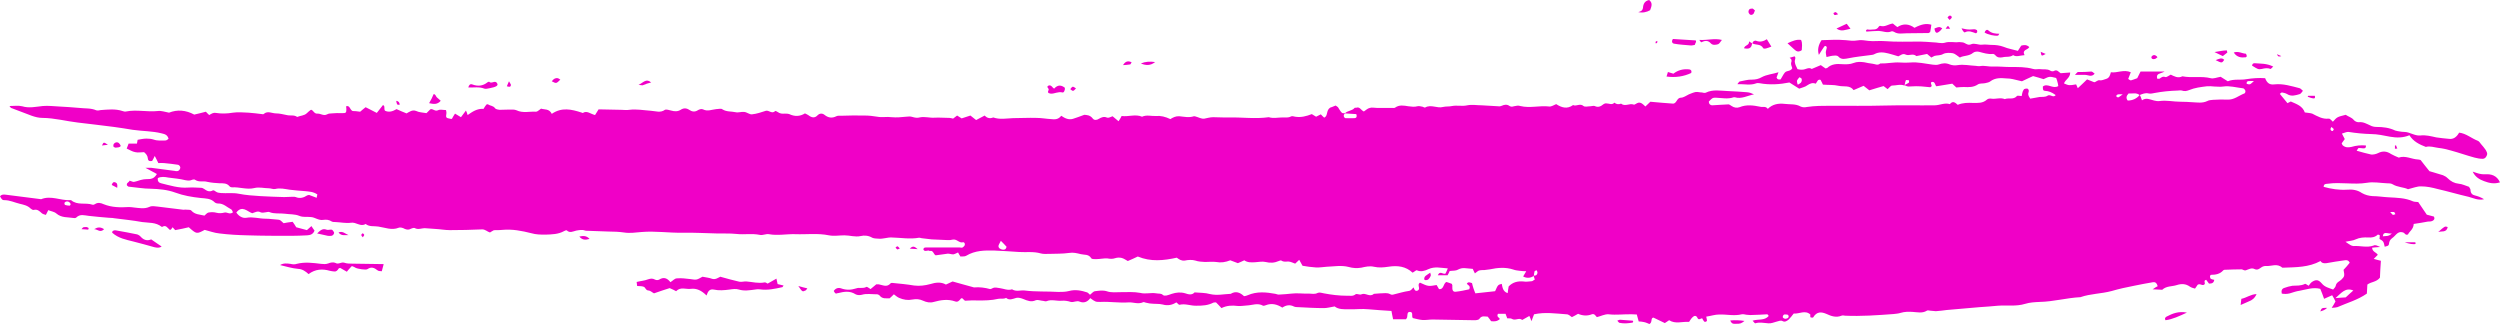 <?xml version="1.0" encoding="UTF-8"?><svg xmlns="http://www.w3.org/2000/svg" xmlns:xlink="http://www.w3.org/1999/xlink" height="526.7" preserveAspectRatio="xMidYMid meet" version="1.0" viewBox="0.0 0.0 4064.0 526.7" width="4064.0" zoomAndPan="magnify"><defs><clipPath id="a"><path d="M 0 0 L 4064 0 L 4064 526.73 L 0 526.73 Z M 0 0"/></clipPath></defs><g><g clip-path="url(#a)" id="change1_1"><path d="M 165.781 236.496 C 168.465 236.102 170.801 235.746 175.43 235.348 C 168.465 230.719 168.465 230.719 165.781 236.496 Z M 3893.211 236.496 C 3893.211 238.043 3893.211 239.98 3893.211 241.918 C 3894.355 241.523 3895.504 241.523 3897.051 241.523 C 3896.301 239.586 3895.504 238.043 3895.105 236.496 C 3894.355 236.496 3893.559 236.496 3893.211 236.496 Z M 592.059 381.812 C 592.059 381.02 590.52 379.871 589.727 379.121 C 588.938 379.871 587.391 380.664 587.391 381.812 C 587.035 382.957 588.578 384.145 589.727 385.691 C 590.871 384.145 592.059 382.957 592.059 381.812 Z M 3162.789 46.742 C 3165.48 46.742 3167.797 46.742 3170.117 46.742 C 3166.652 40.965 3166.652 40.965 3162.789 46.742 Z M 2694.008 69.18 C 2694.406 68.387 2694.008 67.242 2694.008 66.449 C 2693.207 66.844 2692.086 67.242 2691.289 67.992 C 2690.941 68.387 2691.688 69.934 2691.688 70.723 C 2692.461 70.328 2693.609 69.934 2694.008 69.18 Z M 3325.496 87.699 C 3323.152 86.551 3320.859 85.762 3317.367 84.219 C 3318.516 91.578 3318.516 91.578 3325.496 87.699 Z M 3708.484 91.184 C 3706.141 90.035 3704.195 89.246 3701.527 88.098 C 3703.051 92.727 3705.367 92.332 3708.484 91.184 Z M 1458.879 400.371 C 1458.09 400.371 1456.938 401.52 1455.797 402.312 C 1456.551 403.457 1457.727 405.004 1458.488 405.398 C 1459.629 405.754 1460.82 404.605 1462.762 403.855 C 1461.18 402.312 1460.031 400.727 1458.879 400.371 Z M 2983.848 19.711 C 2982.699 19.711 2981.527 20.859 2980.355 21.258 C 2980.781 22.406 2981.527 24.344 2982.301 24.344 C 2983.848 24.738 2985.395 23.945 2988.086 23.156 C 2985.793 21.258 2985.02 19.711 2983.848 19.711 Z M 644.223 164.988 C 644.621 166.926 644.973 168.867 646.156 170.012 C 646.555 170.805 648.453 170.012 649.996 170.012 C 649.246 168.469 649.246 166.926 648.453 166.176 C 647.703 164.988 646.156 164.629 644.973 163.84 C 644.621 164.238 643.828 164.988 644.223 164.988 Z M 823.922 140.254 C 827.008 141.043 830.094 142.195 830.492 138.355 C 830.887 137.168 828.949 135.227 827.406 132.141 C 825.867 136.02 824.68 137.961 823.922 140.254 Z M 3172.809 28.578 C 3172.809 25.887 3170.914 25.094 3168.969 25.492 C 3167.797 25.887 3166.652 27.43 3165.879 28.578 C 3167.027 29.727 3168.199 30.914 3169.371 32.457 C 3170.914 30.516 3172.461 29.727 3172.809 28.578 Z M 3751.367 157.27 C 3754.461 158.418 3757.551 159.605 3760.645 159.965 C 3763.336 160.355 3763.734 158.418 3762.988 155.727 C 3759.496 155.727 3755.605 155.727 3752.117 155.727 C 3751.742 156.125 3751.742 156.875 3751.367 157.27 Z M 144.125 370.613 C 142.98 370.215 142.188 369.426 141.039 369.07 C 139.102 369.07 137.16 369.07 135.617 369.426 C 134.473 369.82 134.074 371.008 132.539 372.551 C 136.805 372.906 140.289 372.906 143.375 373.305 C 143.73 372.551 144.125 371.363 144.125 370.613 Z M 3771.84 506.23 C 3775.727 505.082 3778.82 504.332 3783.031 500.453 C 3774.184 500.453 3774.184 500.453 3771.84 506.23 Z M 187.422 296.414 C 184.73 295.223 182.797 296.809 181.609 300.645 C 184.332 302.188 187.422 303.734 190.508 305.277 C 191.297 300.25 190.508 297.559 187.422 296.414 Z M 1478.988 404.211 C 1484.012 404.605 1487.492 404.605 1491.73 405.004 C 1487.492 401.52 1484.367 398.434 1478.988 404.211 Z M 1739.82 144.922 C 1744.48 148.762 1744.48 148.762 1749.121 143.738 C 1743.688 139.898 1743.688 139.898 1739.82 144.922 Z M 3505.586 91.184 C 3502.867 88.887 3500.176 88.887 3497.832 91.578 C 3497.48 91.973 3497.082 93.52 3497.48 94.27 C 3499.027 97 3501.719 96.207 3504.039 95.457 C 3504.785 95.062 3505.586 94.27 3507.129 93.121 C 3506.332 91.973 3505.957 91.184 3505.586 91.184 Z M 153.031 372.551 C 158.809 372.551 162.688 379.121 169.254 372.551 C 163.082 368.672 158.809 369.07 153.031 372.551 Z M 566.535 382.207 C 561.516 380.27 556.879 374.848 550.309 377.934 C 554.941 384.145 561.121 381.812 566.535 382.207 Z M 1309.332 472.238 C 1310.48 471.84 1311.23 470.297 1312.418 468.754 C 1307.789 467.605 1303.918 466.816 1297.738 464.918 C 1304.309 474.57 1304.309 474.57 1309.332 472.238 Z M 1837.207 104.719 C 1838 104.719 1838.387 102.777 1839.539 101.234 C 1834.121 98.543 1829.488 99.293 1825.609 105.863 C 1829.488 105.508 1833.367 105.508 1837.207 104.719 Z M 3926.82 396.492 C 3926.82 396.492 3926.422 394.949 3926.422 393.801 C 3921.383 393.801 3916.348 393.801 3909.043 393.801 C 3916 396.492 3923.727 397.641 3926.82 396.492 Z M 3615.711 97.359 C 3611.848 93.121 3607.609 95.457 3601.797 97.75 C 3611.848 102.777 3611.848 102.777 3615.711 97.359 Z M 1044.59 138.711 C 1045.73 138.355 1047.281 137.562 1048.859 137.168 C 1050.398 136.414 1052.297 135.625 1054.238 135.227 C 1055.43 134.871 1056.578 134.477 1058.52 134.082 C 1050.398 126.762 1045.73 134.477 1038.02 137.961 C 1041.891 138.355 1043.039 138.711 1044.59 138.711 Z M 188.566 239.98 C 191.297 239.586 194.387 239.98 196.324 237.289 C 194.781 233.41 192.445 230.719 188.566 231.473 C 185.875 232.262 183.191 234.559 184.73 238.832 C 185.875 239.188 187.422 240.375 188.566 239.98 Z M 910.867 129.449 C 909.324 128.66 908.18 127.512 907.027 127.117 C 903.148 126.363 900.062 127.906 896.977 132.141 C 904.297 136.02 904.297 136.02 910.867 129.449 Z M 2848.59 13.895 C 2846.645 13.895 2844.348 14.293 2843.551 15.438 C 2842.004 17.379 2841.605 20.465 2843.949 22.801 C 2845.895 25.094 2848.59 24.344 2850.531 22.406 C 2851.281 21.258 2851.68 19.711 2852.828 16.984 C 2850.906 15.438 2849.734 13.895 2848.59 13.895 Z M 958.395 388.383 C 953.012 382.562 947.59 383.355 941.773 384.504 C 946.441 390.32 951.469 390.32 958.395 388.383 Z M 2848.59 70.723 C 2847.441 69.934 2846.246 69.18 2843.176 67.242 C 2843.949 74.207 2836.594 72.621 2835.051 78.441 C 2842.004 79.984 2847.441 79.191 2848.188 70.328 Z M 3979.004 369.07 C 3974.34 367.523 3974.34 367.523 3963.543 377.18 C 3968.953 375.242 3977.059 378.727 3979.004 369.07 Z M 2317.188 448.652 C 2314.898 450.59 2314.5 454.863 2316.438 455.223 C 2317.988 455.617 2320.277 455.223 2321.469 454.469 C 2323.41 452.926 2324.949 450.59 2325.707 448.293 C 2326.5 447.109 2325.309 445.566 2324.949 443.27 C 2322.219 445.207 2319.527 446.754 2317.188 448.652 Z M 3619.949 81.922 C 3613.766 81.922 3608.008 83.465 3599.855 84.613 C 3605.289 87.344 3609.152 89.246 3613.391 91.184 C 3616.109 88.887 3618.43 87.344 3620.746 85.406 C 3620.348 84.219 3620.348 83.07 3619.949 81.922 Z M 3144.637 46.344 C 3145.785 53.707 3148.078 54.855 3152.367 51.371 C 3154.309 50.227 3155.832 47.891 3157.379 45.988 C 3152.367 43.258 3152.367 43.258 3144.637 46.344 Z M 3194.102 52.559 C 3200.684 49.074 3206.07 52.164 3211.879 54.102 C 3212.629 54.102 3213.801 52.914 3214.172 52.164 C 3214.172 51.371 3214.172 49.473 3213.801 49.074 C 3212.629 48.285 3211.082 47.531 3209.535 47.531 C 3206.07 47.531 3202.98 48.285 3199.488 47.891 C 3196.395 47.891 3192.906 46.742 3188.691 45.988 C 3190.238 49.828 3192.906 53.312 3194.102 52.559 Z M 1877.809 100.84 C 1868.898 99.691 1861.938 100.086 1854.617 103.176 C 1861.938 106.262 1869.699 107.406 1877.809 100.84 Z M 2822.309 526.332 C 2829.289 526.332 2830.438 525.977 2835.848 521.703 C 2827.719 520.559 2820.789 520.16 2812.66 520.953 C 2815.352 527.523 2818.82 526.332 2822.309 526.332 Z M 3247.809 57.941 C 3248.582 57.941 3248.953 56.398 3250.152 54.855 C 3243.57 54.855 3237.359 54.102 3232.348 49.473 C 3230.031 47.137 3226.938 49.473 3226.164 52.914 C 3231.574 56.398 3242.398 58.73 3247.809 57.941 Z M 3008.18 46.742 C 3005.488 43.258 3003.969 40.965 3002.023 38.629 C 2996.238 41.32 2991.203 43.656 2985.395 46.344 C 2993.098 52.164 3000.078 48.285 3008.18 46.742 Z M 2654.961 522.102 C 2654.961 521.703 2654.188 521.309 2654.188 521.309 C 2647.234 520.953 2640.277 520.16 2633.348 519.766 C 2632.148 519.766 2631.004 520.559 2629.059 521.309 C 2630.629 522.852 2631.402 524.395 2632.547 524.789 C 2639.93 526.332 2647.234 525.582 2654.188 524.395 C 2654.59 523.246 2654.961 522.496 2654.961 522.102 Z M 3650.867 93.121 C 3651.266 93.121 3652.438 91.578 3652.438 91.184 C 3652.039 89.641 3651.266 87.344 3650.867 87.344 C 3644.707 86.949 3638.523 82.676 3631.168 85.406 C 3636.578 93.52 3643.535 93.914 3650.867 93.121 Z M 710.312 158.418 C 708.367 156.875 708.367 153.035 704.887 153.035 C 703.738 155.332 702.945 157.668 701.801 159.965 C 700.652 162.297 699.465 164.238 697.562 167.719 C 704.887 169.262 710.707 170.41 716.48 163.84 C 714.184 161.547 711.852 159.965 710.312 158.418 Z M 3399.297 116.312 C 3392.316 117.062 3385.012 117.062 3378.031 117.062 C 3376.906 117.062 3375.711 119.004 3373.02 121.734 C 3379.973 121.734 3384.613 121.734 3389.648 121.734 C 3394.66 121.734 3399.695 125.969 3405.105 119.793 C 3403.16 118.25 3400.844 115.918 3399.297 116.312 Z M 3655.527 490.008 C 3660.914 488.066 3665.176 484.98 3668.27 478.055 C 3658.621 478.41 3651.664 484.227 3643.535 485.77 C 3643.137 489.254 3642.738 491.945 3642.391 495.824 C 3647.426 493.488 3651.664 491.551 3655.527 490.008 Z M 532.898 383.355 C 534.836 383.75 536.777 383.355 538.715 383.355 C 541.406 382.957 543.742 379.871 542.949 377.578 C 542.195 375.992 540.652 373.699 539.113 373.305 C 536.379 372.906 532.898 374.453 530.602 373.305 C 524.785 371.008 520.945 374.094 515.527 379.477 C 522.492 381.02 527.516 382.207 532.898 383.355 Z M 3521.816 514.738 C 3520.27 515.926 3518.324 517.074 3520.27 520.559 C 3531.863 519.012 3542.285 513.988 3555.051 508.168 C 3541.512 505.48 3531.465 509.711 3521.816 514.738 Z M 2765.488 68.785 C 2771.297 66.055 2776.332 64.906 2781.344 70.723 C 2784.438 73.812 2789.074 73.02 2792.938 71.871 C 2795.234 71.078 2796.777 67.598 2799.121 64.906 C 2786.781 61.82 2775.535 65.699 2762.395 64.906 C 2764.34 67.598 2765.141 68.785 2765.488 68.785 Z M 3664.805 102.777 C 3662.859 102.777 3661.312 103.926 3660.914 106.656 C 3670.215 112.434 3670.961 113.223 3676.797 112.078 C 3681.809 110.891 3686.445 110.137 3691.059 112.078 C 3691.855 112.078 3693 110.137 3695.344 108.199 C 3684.5 102.777 3674.453 103.566 3664.805 102.777 Z M 2848.188 70.328 C 2854.398 73.812 2862.125 70.723 2866.363 78.441 C 2866.738 79.191 2869.457 79.191 2870.629 78.836 C 2873.719 78.043 2876.414 76.898 2879.504 75.75 C 2877.211 71.871 2874.867 68.387 2872.176 63.758 C 2866.738 67.242 2861.328 68.785 2855.172 66.449 C 2852.828 65.301 2849.387 66.844 2848.59 70.723 Z M 2670.82 12.75 C 2670.02 17.379 2667.328 18.527 2663.113 19.711 C 2670.422 21.258 2677.004 19.711 2682.414 16.586 C 2684.707 10.414 2687.051 4.992 2680.867 0.008 C 2673.512 1.551 2671.219 6.574 2670.82 12.75 Z M 1711.637 142.59 C 1709.699 139.898 1706.969 137.562 1703.879 139.504 C 1700.398 141.797 1705.43 143.379 1704.672 146.07 C 1704.277 147.617 1702.34 149.949 1705.07 151.492 C 1706.219 151.852 1706.969 151.852 1708.156 152.242 C 1714.328 152.641 1720.109 148.406 1727.07 150.305 C 1729.008 151.098 1731.711 147.219 1730.949 142.59 C 1725.527 138.355 1719.75 137.168 1713.539 144.133 C 1712.391 142.988 1711.988 142.988 1711.637 142.59 Z M 2919.719 82.676 C 2922.039 84.219 2925.48 84.219 2928.969 81.527 C 2928.969 76.5 2930.516 71.078 2927.824 64.906 C 2920.469 63.758 2914.285 66.449 2905.758 70.328 C 2911.594 75.355 2915.457 79.59 2919.719 82.676 Z M 2721.832 71.078 C 2730.332 72.621 2739.211 73.02 2747.711 73.812 C 2750.055 74.207 2752.348 73.414 2755.066 73.02 C 2755.488 70.328 2758.156 68.387 2756.613 65.699 C 2743.871 64.906 2731.48 64.156 2719.488 63.363 C 2716.422 67.992 2718.738 70.723 2721.832 71.078 Z M 787.594 144.133 C 789.93 144.922 793.371 143.738 796.102 143.379 C 806.512 141.441 809.992 139.105 808.457 136.02 C 805.363 129.055 799.188 137.168 795.309 132.934 C 794.957 132.539 793.371 133.328 792.625 133.684 C 784.902 139.898 776.797 140.648 767.488 137.168 C 764.402 136.02 762.07 138.355 761.316 142.195 C 770.223 142.59 778.688 140.648 787.594 144.133 Z M 2749.258 118.648 C 2750.453 115.164 2748.906 113.223 2746.164 112.828 C 2736.516 111.68 2727.617 113.977 2720.285 119.793 C 2716.82 118.648 2714.129 117.855 2711.383 117.062 C 2710.637 119.793 2710.238 120.945 2709.09 124.426 C 2723.777 126.363 2736.914 124.426 2749.258 118.648 Z M 4040.836 283.273 C 4035.801 283.629 4031.16 282.875 4026.551 281.336 C 4024.605 280.543 4022.262 279.793 4019.566 279 C 4023.805 287.902 4030.762 291.781 4038.117 294.473 C 4046.246 297.559 4054.348 299.5 4063.996 296.414 C 4058.586 284.816 4049.336 282.875 4040.836 283.273 Z M 229.172 385.293 C 227.629 383.355 225.293 381.812 222.957 381.02 C 211.363 378.727 199.77 376.391 188.172 374.453 C 185.086 374.094 182.004 375.242 182.402 378.328 C 192.844 387.59 204.793 389.527 216.785 392.617 C 228.379 395.348 239.578 398.828 251.172 401.914 C 255.051 402.668 258.93 403.457 262.77 400.727 C 257.387 397.285 252.715 393.801 245.793 389.133 C 240.371 391.469 234.555 391.07 229.172 385.293 Z M 3056.898 42.113 C 3056.102 41.715 3054.582 42.508 3054.156 43.258 C 3050.691 49.473 3044.906 47.531 3039.496 48.285 C 3037.551 48.684 3034.859 46.344 3033.312 49.828 C 3033.711 50.227 3033.711 51.371 3034.109 51.371 C 3040.668 51.016 3047.598 50.227 3054.156 50.227 C 3061.137 50.617 3067.719 54.102 3074.676 51.016 C 3075.824 50.617 3077.766 51.016 3078.914 51.77 C 3085.473 56.043 3092.43 54.102 3099.41 54.102 C 3111.004 54.102 3122.996 53.707 3134.938 53.707 C 3135.734 53.707 3136.484 52.559 3137.68 52.164 C 3138.43 48.285 3139.227 44.051 3139.602 40.172 C 3131.445 37.875 3124.141 39.023 3112.148 45.199 C 3103.297 38.629 3093.602 37.875 3084.352 44.051 C 3081.633 42.113 3079.289 40.172 3077.02 38.234 C 3070.039 39.023 3063.879 44.445 3056.898 42.113 Z M 572.711 428.586 C 568.473 428.586 563.844 428.586 559.57 427.043 C 554.543 425.461 550.309 430.488 545.293 427.398 C 542.195 425.855 537.172 426.648 533.691 428.191 C 529.461 429.734 525.973 429.34 522.094 428.945 C 508.953 427.398 495.824 425.461 482.285 428.945 C 479.203 430.133 475.316 429.734 472.23 428.945 C 466.453 428.191 461.031 427.398 455.254 430.883 C 465.27 433.219 474.961 436.305 484.617 437.055 C 491.586 437.453 496.57 440.934 501.598 445.566 C 512.445 437.453 524.035 436.699 536.023 440.184 C 538.32 440.934 541.051 440.934 543.348 441.328 C 546.828 441.727 548.766 439.391 550.707 436.305 C 551.062 435.91 552.25 435.91 553.004 435.512 C 556.484 437.453 559.965 439.391 563.844 441.727 C 565.387 439.789 566.535 438.242 568.078 436.699 C 569.227 435.156 570.77 433.969 571.562 432.82 C 573.105 432.82 573.5 432.82 573.895 433.219 C 575.441 433.613 576.586 434.762 577.742 435.156 C 580.824 437.055 595.152 439.391 597.441 437.453 C 603.656 433.219 608.285 435.156 613.668 439.391 C 615.25 440.934 617.941 440.539 620.633 440.934 C 621.82 437.055 622.57 433.969 623.719 429.34 C 605.555 428.945 589.328 428.945 572.711 428.586 Z M 1160.141 470.695 C 1168.648 472.633 1177.508 471.84 1186.02 470.695 C 1191.051 469.941 1196.469 469.148 1201.098 470.695 C 1210 473.387 1218.508 471.84 1227.379 470.695 C 1229.707 470.297 1232.398 469.941 1234.738 470.297 C 1247.48 472.238 1259.469 469.547 1271.82 466.816 C 1272.207 466.816 1272.609 465.668 1273.758 464.125 C 1270.277 463.332 1267.188 462.582 1264.102 461.789 C 1263.309 458.348 1262.949 456.012 1262.16 452.926 C 1257.141 455.617 1252.898 458.348 1247.879 461.039 C 1246.328 460.246 1244.387 458.703 1242.852 459.098 C 1232.801 461.039 1223.539 458.348 1213.488 457.555 C 1210 457.16 1205.727 458.703 1201.887 457.953 C 1191.84 455.617 1181.789 452.926 1170.949 449.84 C 1167.5 451.383 1163.227 454.863 1157.809 453.32 C 1152.777 451.383 1147.398 450.984 1141.977 449.84 C 1132.32 455.223 1132.32 455.223 1122.27 453.676 C 1114.91 452.926 1107.59 451.777 1100.23 452.531 C 1096.742 452.531 1093.66 456.406 1089.82 458.703 C 1084.789 452.133 1078.98 449.84 1071.648 454.469 C 1069.707 455.617 1066.629 455.617 1064.691 454.469 C 1060.449 452.133 1057.328 452.926 1053.492 454.074 C 1047.668 456.406 1041.098 456.766 1034.93 458.348 C 1035.328 460.641 1035.328 462.977 1035.719 464.918 C 1039.566 465.273 1043.039 464.918 1046.129 466.062 C 1049.219 466.816 1049.609 472.238 1054.238 472.238 C 1056.977 472.238 1060.059 475.324 1063.148 476.867 C 1072.02 473.781 1080.91 470.695 1088.641 468.359 C 1093.301 470.297 1096.391 471.84 1099.078 473.387 C 1106.449 465.668 1115.301 470.695 1123.07 469.547 C 1132.32 468.359 1140.43 472.238 1148.551 480.352 C 1150.879 473.027 1153.969 469.547 1160.141 470.695 Z M 3207.59 85.762 C 3209.934 83.863 3214.172 83.465 3217.266 84.219 C 3224.621 86.156 3231.574 88.492 3239.305 87.699 C 3240.453 87.344 3242.398 88.492 3243.168 89.246 C 3246.66 93.914 3250.898 93.914 3255.512 93.121 C 3260.945 91.578 3267.129 93.52 3272.539 89.641 C 3277.949 93.121 3283.734 90.035 3291.09 89.641 C 3286.477 80.379 3296.477 81.527 3298.82 76.5 C 3294.18 72.266 3289.918 73.02 3285.68 74.207 C 3284.133 76.898 3282.188 79.59 3280.27 82.676 C 3272.141 80.379 3264.438 79.191 3257.059 76.105 C 3250.898 73.812 3244.316 73.02 3238.16 73.02 C 3232.746 73.02 3227.312 71.871 3222.277 72.621 C 3216.117 73.414 3209.934 69.535 3204.5 71.871 C 3198.34 74.957 3194.453 68.785 3189.441 68.785 C 3187.895 68.785 3186.348 68.387 3184.805 68.387 C 3177.098 69.535 3169.371 66.844 3161.215 69.535 C 3155.434 71.078 3148.875 68.785 3142.293 68.785 C 3135.336 68.387 3128.379 67.598 3121.449 67.598 C 3102.102 67.598 3082.777 68.387 3063.457 66.844 C 3054.582 66.055 3045.703 67.598 3037.203 66.449 C 3031.367 65.699 3025.211 64.512 3019.375 65.699 C 3012.82 66.844 3006.66 66.055 3000.477 65.301 C 2987.336 64.156 2973.801 64.906 2961.059 65.301 C 2956.023 73.02 2954.078 80.773 2956.77 89.246 C 2959.512 84.613 2962.605 79.984 2965.695 75.355 C 2966.07 74.957 2967.641 74.562 2968.387 74.957 C 2968.789 75.355 2969.91 76.898 2969.559 77.648 C 2969.188 80.379 2968.016 82.676 2968.016 85.406 C 2968.016 87.699 2968.789 90.035 2969.188 92.727 C 2974.199 91.578 2978.062 90.43 2981.527 90.43 C 2983.848 90.035 2987.336 90.43 2988.484 91.973 C 2993.52 97.75 3000.078 95.457 3005.09 94.664 C 3016.707 92.332 3028.277 91.184 3039.895 89.641 C 3042.215 89.246 3044.906 89.246 3046.852 88.098 C 3054.582 83.863 3062.285 85.008 3070.039 86.949 C 3075.074 88.098 3080.461 90.035 3085.871 91.578 C 3089.762 90.035 3092.828 86.156 3098.262 88.887 C 3103.297 91.184 3109.855 86.156 3115.242 91.184 C 3121.051 90.035 3126.836 88.887 3132.645 87.699 C 3134.938 89.641 3137.281 91.578 3139.602 93.52 C 3141.52 92.727 3143.441 91.184 3145.012 90.789 C 3149.621 89.641 3154.309 90.43 3158.922 87.699 C 3163.559 85.406 3169.719 85.762 3174.754 86.551 C 3178.246 87.344 3181.711 90.789 3185.949 93.52 C 3192.156 90.035 3200.684 91.578 3207.59 85.762 Z M 3793.879 209.824 C 3792.707 208.676 3791.559 207.527 3790.016 206.344 C 3789.617 207.527 3788.469 208.676 3788.469 209.824 C 3788.469 211.766 3790.016 213.305 3792.332 212.91 C 3792.707 212.555 3793.105 211.367 3793.879 209.824 Z M 3885.457 344.691 C 3888.199 347.422 3888.945 348.965 3890.094 349.359 C 3891.289 349.359 3892.438 348.57 3893.957 348.176 C 3893.211 347.027 3892.812 345.484 3892.039 344.691 C 3890.867 344.336 3889.344 344.691 3885.457 344.691 Z M 3450.707 153.395 C 3446.418 153.395 3444.875 153.035 3443.328 153.395 C 3441.434 153.789 3439.488 154.973 3440.66 157.27 C 3441.059 158.062 3443.328 158.418 3444.125 158.062 C 3445.672 157.27 3447.219 155.727 3450.707 153.395 Z M 3664.031 131.785 C 3659.766 131.785 3657.82 131.391 3656.277 131.785 C 3654.355 131.785 3652.039 132.141 3652.039 135.227 C 3652.039 135.625 3652.438 136.414 3652.785 136.414 C 3654.355 136.812 3656.277 137.562 3657.82 136.812 C 3659.367 136.414 3660.566 134.477 3664.031 131.785 Z M 3873.465 384.145 C 3878.5 383.355 3882.762 384.898 3888.199 379.477 C 3881.965 380.27 3878.5 377.18 3875.059 379.871 C 3874.262 380.27 3874.262 381.812 3873.465 384.145 Z M 2907.703 514.383 C 2907.328 513.195 2906.953 511.652 2906.156 511.652 C 2904.238 511.258 2902.293 510.902 2900.398 511.258 C 2898.852 511.652 2897.305 515.137 2898.453 516.281 C 2899.199 517.469 2901.145 518.223 2902.293 518.223 C 2904.238 517.824 2907.328 517.824 2907.703 514.383 Z M 114.766 332.344 C 114.766 331.555 114.766 331.195 114.367 330.801 C 112.824 327.32 107.797 326.172 105.109 329.258 C 104.316 330.012 105.109 332.738 105.504 333.098 C 107.797 333.887 110.527 334.285 113.219 334.285 C 113.617 334.68 114.367 333.098 114.766 332.344 Z M 2925.129 125.57 C 2923.934 127.117 2922.039 129.055 2921.242 130.992 C 2920.844 132.539 2921.641 134.871 2922.039 136.812 C 2922.039 137.168 2922.789 137.562 2922.789 137.562 C 2924.73 136.414 2926.277 135.625 2927.426 134.477 C 2928.969 132.539 2929.742 129.848 2928.199 127.117 C 2927.824 126.762 2926.676 126.363 2925.129 125.57 Z M 1626.988 391.469 C 1625.047 395.742 1623.109 398.039 1623.109 399.977 C 1623.109 403.457 1626.199 405.004 1629.328 405.754 C 1632.406 406.148 1635.098 406.148 1636.25 401.125 C 1633.957 398.434 1631.23 395.742 1626.988 391.469 Z M 3796.57 484.625 C 3803.926 483.832 3808.562 483.832 3813.203 483.438 C 3817.441 479.598 3821.305 475.719 3825.566 472.238 C 3812.801 466.816 3806.219 476.113 3796.57 484.625 Z M 515.922 316.121 C 509.352 311.488 502.387 311.488 495.824 310.699 C 487.312 309.945 478.805 309.551 470.688 308.363 C 462.98 307.215 455.254 305.277 447.5 307.215 C 444.016 308.008 440.535 306.066 437.09 306.066 C 429.34 306.066 421.617 303.734 413.512 305.672 C 401.512 308.758 389.168 303.734 376.781 304.523 C 375.633 304.523 373.691 303.734 372.902 302.586 C 368.668 297.559 362.891 297.957 357.469 297.957 C 350.898 297.559 343.934 297.164 336.969 295.621 C 330.801 293.68 323.434 296.809 316.863 292.137 C 316.113 291.387 313.785 291.781 312.633 292.137 C 308.754 294.078 305.668 293.68 301.43 292.93 C 292.133 290.594 282.871 289.844 273.613 288.656 C 267.797 287.508 262.02 286.758 256.594 289.445 C 255.805 294.473 258.137 297.164 262.02 297.957 C 276.301 301.438 290.59 306.066 305.668 304.922 C 312.633 304.523 319.598 304.922 326.562 305.277 C 328.461 305.277 330.406 306.066 331.945 307.215 C 336.219 310.301 340.449 312.637 345.875 309.551 C 347.027 308.758 349.355 310.301 350.898 311.488 C 353.59 313.391 355.926 313.391 359.012 313.785 C 368.668 314.574 378.324 313.031 387.98 314.934 C 399.574 317.266 411.566 318.059 423.555 318.809 C 436.297 319.602 449.043 319.957 461.824 320.355 C 465.66 320.355 469.543 319.957 473.418 319.957 C 476.109 319.957 478.414 319.602 480.738 320.355 C 487.312 323.086 493.484 321.539 499.301 317.664 C 500.051 317.266 501.242 317.266 502.387 316.871 C 506.266 318.414 510.105 319.957 514.734 321.539 C 515.129 318.809 515.527 317.664 515.922 316.121 Z M 3478.133 154.578 C 3472.75 149.949 3466.164 152.641 3460.355 151.852 C 3456.469 155.727 3455.719 159.605 3458.812 163.445 C 3466.539 163.445 3473.496 160.355 3478.508 154.184 C 3479.68 156.52 3480.477 158.812 3482 163.086 C 3488.98 158.062 3495.137 161.898 3501.719 163.445 C 3504.785 164.238 3507.879 164.629 3510.621 164.238 C 3522.215 162.691 3533.41 165.383 3544.605 165.383 C 3551.188 165.383 3557.742 165.781 3563.926 166.176 C 3572.031 166.531 3580.156 168.113 3588.262 164.238 C 3590.977 162.691 3594.07 162.691 3597.16 162.297 C 3604.867 161.898 3612.992 161.547 3620.746 161.898 C 3631.543 162.691 3639.297 155.332 3648.57 151.852 C 3649.32 151.852 3650.516 149.156 3650.117 148.012 C 3650.117 146.469 3648.57 145.281 3647.773 144.133 C 3647.027 143.738 3645.879 143.379 3645.082 143.379 C 3634.637 142.195 3624.586 139.105 3614.191 140.648 C 3609.152 141.441 3604.117 140.648 3599.504 140.648 C 3595.215 140.254 3591.379 139.898 3587.512 140.254 C 3577.84 141.441 3567.789 142.59 3558.539 146.469 C 3554.652 148.012 3551.188 148.762 3546.949 147.219 C 3544.605 146.469 3542.285 147.219 3539.965 147.219 C 3527.199 147.617 3515.258 148.762 3502.867 151.098 C 3499.375 151.852 3495.887 152.641 3492.445 151.852 C 3487.434 150.699 3482.746 152.641 3478.133 154.578 Z M 3095.918 139.105 C 3089.359 136.414 3082.379 139.105 3075.824 139.105 C 3073.527 139.105 3071.184 142.59 3068.516 144.922 C 3066.547 143.379 3064.629 141.797 3061.934 139.898 C 3054.98 141.797 3047.598 144.133 3038.75 146.824 C 3036.406 144.922 3032.914 142.195 3029.449 139.504 C 3024.062 141.797 3019.027 144.133 3013.219 146.469 C 3007.035 137.961 2997.387 141.441 2988.883 139.504 C 2980.781 137.562 2972.254 138.355 2963.352 137.562 C 2962.207 135.227 2961.059 132.539 2959.512 129.848 C 2954.875 128.305 2954.078 132.934 2951.758 136.02 C 2946.375 134.082 2942.508 135.625 2937.871 138.711 C 2934.379 141.441 2929.742 142.195 2924.73 144.133 C 2919.719 141.043 2914.684 137.961 2908.852 134.082 C 2893.418 137.168 2876.812 138.355 2860.18 135.227 C 2858.238 134.871 2856.316 134.871 2854.398 135.625 C 2845.098 139.105 2835.449 136.414 2824.254 136.812 C 2826.199 134.477 2826.945 132.934 2827.719 132.539 C 2834.652 131.391 2841.258 129.055 2848.188 129.449 C 2853.625 129.449 2859.035 128.305 2863.672 125.57 C 2872.176 120.945 2881.449 120.547 2891.098 117.461 C 2889.926 120.945 2888.805 123.672 2888.008 125.969 C 2889.152 129.449 2891.496 129.449 2894.562 129.055 C 2896.906 125.57 2898.852 120.945 2901.543 117.855 C 2904.637 114.375 2910.793 116.312 2913.539 110.891 C 2912.738 108.199 2911.195 105.113 2911.594 102.383 C 2912.738 98.938 2913.137 96.605 2909.25 93.914 C 2912.34 93.121 2914.684 92.332 2917.375 91.578 C 2917.75 92.332 2918.547 93.121 2918.547 93.914 C 2918.547 96.605 2917.004 98.938 2917.75 101.234 C 2918.148 105.113 2920.094 108.199 2922.039 112.434 C 2924.332 112.828 2927.027 113.621 2930.141 113.223 C 2935.18 113.223 2940.191 108.594 2945.176 112.078 C 2949.863 110.137 2954.477 108.199 2959.91 105.863 C 2961.805 107.406 2964.949 109.348 2967.641 111.289 C 2968.387 110.891 2969.559 110.891 2970.309 110.496 C 2977.289 103.926 2986.191 103.566 2994.293 104.32 C 3000.875 104.719 3007.434 104.719 3013.219 102.383 C 3019.027 100.086 3024.812 100.48 3030.621 101.234 C 3034.859 102.027 3039.148 103.176 3043.758 103.566 C 3048 103.926 3052.285 107.051 3056.5 103.176 C 3067.32 103.566 3078.168 100.84 3088.961 101.633 C 3094.371 102.027 3099.809 102.027 3105.168 101.633 C 3117.586 100.48 3129.551 103.566 3141.918 105.113 C 3145.383 105.508 3148.477 105.863 3151.965 104.719 C 3157.379 102.777 3163.16 102.027 3169.371 104.719 C 3173.211 106.262 3178.246 106.656 3182.508 105.863 C 3192.508 104.32 3202.207 106.656 3211.879 107.051 C 3214.172 107.406 3216.914 107.805 3219.211 107.406 C 3226.164 106.262 3233.121 108.594 3239.703 108.199 C 3249.352 107.805 3258.602 108.949 3267.902 108.949 C 3280.27 108.949 3292.637 108.594 3304.977 112.078 C 3308.469 113.223 3312.758 112.078 3316.598 112.434 C 3322.008 113.223 3327.789 111.68 3332.801 114.77 C 3334.348 115.918 3337.09 116.312 3338.637 115.52 C 3344.047 112.078 3346.738 117.461 3349.832 119.004 C 3355.242 118.648 3359.879 118.25 3365.312 117.855 C 3365.312 126.762 3357.188 129.449 3355.242 135.625 C 3363.371 139.105 3363.371 139.105 3374.965 137.168 C 3375.711 138.711 3376.508 140.648 3377.656 143.379 C 3382.668 138.711 3387.703 134.082 3392.738 129.055 C 3396.977 130.598 3400.844 132.141 3404.309 133.684 C 3407.801 133.328 3409.742 129.449 3413.98 130.598 C 3417.051 130.992 3420.539 129.055 3423.633 128.305 C 3429.066 126.762 3430.215 122.09 3431.41 117.461 C 3441.809 119.004 3452.254 112.434 3463.848 117.461 C 3462.676 120.945 3461.156 124.031 3459.609 128.305 C 3461.156 129.055 3462.676 130.992 3464.246 130.598 C 3467.312 129.848 3470.805 128.305 3474.293 127.117 C 3476.188 123.672 3477.734 119.793 3479.68 116.312 C 3492.047 116.312 3503.641 116.312 3518.723 116.312 C 3512.168 120.191 3504.387 118.648 3506.73 127.906 C 3507.879 127.906 3509.426 128.305 3510.621 127.906 C 3513.312 125.969 3515.633 123.672 3519.871 125.219 C 3521.816 125.969 3524.906 123.277 3528.773 121.336 C 3533.809 123.672 3540.363 127.906 3547.695 124.031 C 3563.18 127.117 3578.613 123.277 3593.672 127.117 C 3598.309 128.305 3603.344 125.969 3609.902 124.82 C 3612.645 126.762 3616.859 129.055 3621.496 132.141 C 3631.543 127.906 3641.988 130.598 3652.039 128.66 C 3662.109 127.117 3671.758 126.363 3682.207 127.117 C 3684.898 134.082 3688.789 138.355 3697.242 137.168 C 3711.176 135.625 3724.715 139.898 3738.23 143.379 C 3739.773 143.738 3741.32 145.676 3743.641 147.617 C 3741.695 149.949 3740.148 152.641 3738.23 153.035 C 3731.672 154.973 3724.715 157.27 3718.133 153.035 C 3715.418 151.492 3712.324 150.699 3709.633 150.305 C 3708.484 150.305 3706.938 151.852 3706.141 152.641 C 3710.777 158.418 3714.668 163.086 3718.508 167.719 C 3720.426 166.926 3721.973 165.781 3723.918 164.988 C 3733.219 169.262 3742.867 171.953 3746.707 182.797 C 3751.367 183.551 3755.207 183.551 3758.699 184.695 C 3767.199 188.969 3775.328 193.996 3785.375 192.848 C 3787.695 192.453 3790.016 195.934 3792.332 197.871 C 3799.266 190.117 3799.266 190.117 3813.203 186.633 C 3817.441 189.723 3822.852 190.512 3826.738 195.539 C 3828.66 197.477 3832.148 199.023 3834.844 198.625 C 3841.801 197.871 3847.184 201.316 3853.395 204.047 C 3856.086 205.59 3859.977 206.344 3863.066 206.344 C 3873.863 206.344 3883.91 207.527 3893.559 212.16 C 3895.902 212.91 3898.594 213.305 3900.938 213.703 C 3903.234 214.098 3905.949 214.457 3908.27 214.457 C 3917.145 214.457 3925.273 221.023 3934.176 220.273 C 3943.426 219.125 3951.551 221.418 3960.453 223.359 C 3967.012 224.504 3973.965 224.902 3980.898 225.691 C 3988.277 226.844 3993.688 222.609 3997.527 215.641 C 4008.723 216.789 4017.625 224.902 4027.695 228.777 C 4030.016 229.531 4031.559 232.262 4033.105 234.16 C 4035.801 237.289 4038.492 240.375 4040.836 243.859 C 4041.957 245.758 4043.527 248.883 4043.152 250.781 C 4042.355 254.66 4039.688 258.145 4035.801 258.145 C 4031.559 258.145 4026.898 257.352 4022.66 256.203 C 4009.918 252.723 3996.781 248.094 3983.988 244.609 C 3977.434 242.672 3970.5 241.129 3963.543 240.375 C 3956.961 239.586 3950.406 236.891 3943.426 238.832 C 3933.375 234.953 3923.328 230.324 3916.746 219.875 C 3906.348 224.148 3895.902 224.148 3885.059 222.211 C 3875.059 220.273 3864.586 217.938 3854.539 217.938 C 3842.172 217.582 3829.805 216.395 3817.84 214.457 C 3814.746 214.098 3811.258 216 3807.02 217.184 C 3808.965 220.668 3810.109 222.961 3811.656 226.051 C 3810.109 228.387 3808.164 230.719 3806.621 233.016 C 3807.418 234.16 3807.418 235.348 3808.164 236.102 C 3812.43 239.98 3817.066 239.98 3822.453 238.832 C 3830.207 236.496 3837.934 235.746 3846.039 236.496 C 3846.438 240.73 3844.094 241.523 3841.398 241.129 C 3839.082 241.129 3836.789 240.375 3834.047 240.73 C 3833.297 240.73 3832.5 243.066 3830.977 245.004 C 3839.457 247.34 3846.836 249.637 3854.539 251.18 C 3858.031 251.574 3862.668 250.43 3865.758 248.883 C 3873.465 245.004 3880.07 245.758 3887 250.43 C 3890.867 252.723 3895.105 254.266 3899.395 256.203 C 3910.188 252.324 3920.238 258.895 3931.082 259.293 C 3932.23 259.293 3932.977 259.688 3934.922 260.086 C 3939.184 265.465 3943.824 271.68 3949.258 278.246 C 3955.816 280.188 3963.543 282.48 3971.25 284.816 C 3973.965 285.965 3976.684 287.508 3978.605 289.445 C 3983.988 294.867 3989.797 297.957 3997.129 298.707 C 4002.562 299.102 4007.602 301.793 4013.758 303.734 C 4014.156 305.277 4016.078 306.82 4016.078 308.758 C 4016.078 314.18 4019.168 316.871 4023.059 317.664 C 4027.695 318.809 4032.309 320.355 4038.117 323.836 C 4028.07 326.172 4020.715 321.898 4012.984 319.957 C 3996.379 316.121 3979.375 311.094 3962.398 307.215 C 3953.871 304.922 3944.969 302.98 3936.117 302.98 C 3929.535 302.586 3922.582 305.672 3914.477 307.609 C 3907.496 304.129 3897.449 304.523 3889.344 299.5 C 3886.652 297.957 3883.512 297.957 3880.418 297.957 C 3869.625 297.559 3858.43 295.223 3847.582 297.164 C 3826.34 300.645 3805.074 295.621 3783.832 298.707 C 3781.137 299.102 3777.672 298.352 3777.273 303.734 C 3789.617 307.215 3802.379 309.152 3815.145 308.363 C 3823.996 307.609 3832.148 308.758 3839.457 313.785 C 3844.891 316.871 3850.676 318.414 3856.883 318.809 C 3865.758 318.809 3874.262 320.355 3883.16 320.75 C 3896.301 321.539 3909.789 321.539 3922.582 327.32 C 3924.523 328.109 3927.219 328.109 3931.082 328.465 C 3935.32 334.68 3939.957 341.605 3944.969 348.965 C 3948.859 350.113 3952.699 350.902 3956.562 352.051 C 3958.508 355.93 3956.562 357.828 3954.27 359.016 C 3951.926 360.164 3949.258 360.164 3946.914 360.164 C 3939.184 361.707 3931.43 362.855 3923.727 364.043 C 3923.328 372.906 3916.746 375.992 3914.477 381.02 C 3910.586 382.957 3909.441 379.477 3907.496 378.328 C 3904.004 376.785 3900.539 376.785 3897.449 379.121 C 3894.355 381.414 3892.039 384.898 3888.547 387.234 C 3885.457 389.527 3883.91 392.258 3883.512 396.492 C 3883.16 400.371 3879.273 399.977 3876.605 401.125 C 3874.637 392.258 3874.637 392.258 3868.078 388.383 C 3868.477 386.047 3868.477 384.145 3868.477 382.207 C 3866.906 381.812 3865.336 381.02 3865.336 381.414 C 3860.723 385.691 3855.336 386.441 3849.926 386.047 C 3842.945 385.691 3835.988 386.047 3829.406 389.133 C 3824.797 391.469 3819.359 391.469 3812.801 393.012 C 3816.668 395.742 3819.012 397.285 3821.703 398.828 C 3822.852 399.184 3824.395 399.977 3825.941 399.977 C 3836.789 399.184 3847.582 403.062 3858.43 399.184 C 3861.52 397.641 3863.816 399.184 3869.227 401.52 C 3862.668 401.914 3859.574 402.312 3856.086 402.668 C 3856.484 409.633 3863.066 410.027 3865.336 414.262 C 3863.465 416.203 3861.918 417.742 3858.777 420.832 C 3863.465 422.02 3866.531 423.164 3870.371 423.918 C 3869.625 433.219 3869.227 442.875 3868.824 451.383 C 3863.066 458.703 3854.539 457.953 3848.383 462.582 C 3847.98 467.605 3847.98 472.238 3847.582 477.262 C 3832.5 487.711 3815.52 492.34 3799.664 499.305 C 3797.371 500.059 3795.027 500.059 3790.387 500.453 C 3793.105 496.219 3794.625 493.883 3796.57 490.008 C 3795.426 487.316 3793.48 483.832 3791.137 479.953 C 3786.523 481.895 3782.285 483.832 3778.023 485.77 C 3776.125 480.352 3774.184 474.93 3771.84 469.547 C 3760.246 466.457 3749.051 470.695 3738.23 472.633 C 3732.82 473.387 3727.41 475.324 3722.371 476.867 C 3717.734 478.055 3713.496 478.055 3709.234 477.262 C 3708.086 472.238 3709.633 469.148 3713.496 468.004 C 3717.734 466.457 3721.973 465.273 3726.637 464.52 C 3733.219 464.125 3740.148 464.918 3747.105 461.434 C 3747.902 461.039 3750.195 462.977 3752.941 464.52 C 3754.461 462.582 3756.008 459.891 3758.301 458.348 C 3764.883 454.074 3768.746 454.469 3774.184 460.641 C 3779.195 466.816 3785.777 468.004 3792.707 470.695 C 3794.277 468.754 3796.57 466.816 3796.969 464.52 C 3798.117 458.703 3803.129 457.555 3806.219 454.469 C 3811.258 449.441 3811.656 448.652 3809.711 438.602 C 3813.203 435.156 3816.27 431.277 3819.758 427.043 C 3817.84 423.164 3814.746 422.375 3811.258 423.164 C 3801.207 424.312 3791.559 426.254 3781.887 427.797 C 3778.395 428.191 3774.531 428.191 3772.238 424.312 C 3752.941 434.762 3732.422 434.363 3711.578 435.156 C 3711.176 435.156 3710.379 435.156 3710.031 435.156 C 3701.527 427.398 3692.23 433.219 3682.953 432.426 C 3681.809 432.426 3681.008 432.426 3679.863 432.82 C 3674.852 433.969 3671.359 440.539 3665.176 437.453 C 3660.164 434.762 3655.527 437.848 3650.867 439.391 C 3647.773 440.184 3645.879 437.848 3643.934 437.848 C 3634.637 437.848 3624.984 438.242 3615.711 438.602 C 3615.336 438.996 3614.59 438.996 3614.191 439.391 C 3608.754 445.566 3601.797 446.754 3594.07 446.754 C 3593.672 446.754 3592.523 448.293 3592.523 449.047 C 3592.523 450.59 3592.922 452.531 3594.07 453.32 C 3595.215 454.074 3597.559 454.469 3599.504 454.863 C 3598.707 459.891 3596.016 461.039 3590.977 461.039 C 3589.832 459.492 3587.887 456.766 3586.367 454.863 C 3581.68 456.012 3584.82 459.492 3584.023 461.789 C 3580.531 466.062 3576.668 459.891 3572.43 462.977 C 3571.281 464.52 3570.109 466.816 3568.191 469.148 C 3565.473 468.359 3562.379 467.605 3560.086 466.062 C 3553.105 461.039 3546.148 461.039 3538.793 463.332 C 3530.668 466.062 3521.816 464.52 3514.859 471.09 C 3510.621 470.695 3505.957 470.695 3499.375 470.297 C 3503.266 467.605 3505.586 466.062 3507.48 465.273 C 3505.957 459.492 3503.266 458.348 3500.176 458.703 C 3489.727 460.641 3479.68 462.184 3469.258 464.52 C 3457.266 466.816 3444.875 469.547 3432.93 473.027 C 3415.926 477.66 3398.551 477.262 3381.918 483.078 C 3359.48 484.227 3337.84 490.402 3315.848 490.797 C 3307.719 491.191 3299.617 491.551 3292.238 493.883 C 3277.176 498.516 3262.492 495.824 3247.809 496.973 C 3237.758 498.117 3227.688 498.516 3218.039 499.305 C 3200.285 500.848 3182.508 502.391 3164.707 503.938 C 3158.922 504.688 3152.738 505.48 3146.93 505.875 C 3144.238 505.875 3141.145 505.082 3138.078 505.082 C 3136.133 505.082 3133.789 503.938 3132.246 505.082 C 3124.891 509.711 3116.785 507.418 3109.059 507.023 C 3102.5 506.625 3096.316 506.625 3089.762 508.566 C 3086.27 509.711 3081.98 510.109 3078.168 510.504 C 3051.887 512.445 3025.609 514.383 2999.328 513.195 C 2997.387 512.801 2995.043 512.445 2993.52 513.195 C 2985.02 516.68 2976.891 513.988 2969.559 510.504 C 2960.66 506.625 2953.355 506.23 2947.52 515.926 C 2947.121 516.68 2944.43 516.281 2943.281 515.926 C 2942.508 515.137 2942.883 512.801 2942.883 511.258 C 2934.379 503.539 2925.129 510.504 2915.832 509.711 C 2913.137 513.195 2910.445 516.68 2907.703 519.41 C 2905.012 521.703 2901.543 524.039 2898.055 522.102 C 2894.562 520.16 2891.496 522.102 2888.008 522.852 C 2883.77 524.039 2879.129 525.977 2874.867 525.582 C 2867.535 525.188 2860.582 523.246 2853.227 525.582 C 2852.477 525.582 2850.906 523.246 2848.988 521.309 C 2858.238 518.223 2868.309 521.703 2875.266 513.594 C 2874.117 512.047 2873.32 510.902 2872.922 510.902 C 2864.422 511.258 2855.941 512.047 2847.84 512.047 C 2844.699 512.445 2842.004 511.652 2838.938 511.652 C 2836.594 511.258 2833.902 510.504 2831.559 510.902 C 2819.219 513.988 2807.227 510.902 2794.883 511.258 C 2787.926 511.258 2781.344 513.594 2773.641 514.738 C 2773.988 517.074 2774.789 519.012 2774.789 520.953 C 2774.789 522.852 2771.695 524.039 2770.148 522.496 C 2768.98 521.309 2768.23 519.41 2767.059 517.469 C 2764.34 517.469 2761.648 521.309 2759.305 516.68 C 2757.758 512.801 2754.293 512.801 2752 515.137 C 2749.258 517.469 2747.312 520.953 2745.766 523.246 C 2734.172 522.496 2723.777 527.125 2713.328 520.559 C 2711.383 521.703 2709.441 523.246 2706.348 525.188 C 2700.988 522.496 2694.781 519.766 2687.848 516.281 C 2682.812 516.68 2686.652 524.039 2681.266 526.73 C 2679.32 525.977 2676.254 524.395 2672.766 523.645 C 2670.02 522.852 2667.328 522.852 2663.863 522.496 C 2662.715 518.617 2661.918 515.137 2660.77 511.258 C 2658.078 511.258 2655.762 510.902 2653.066 510.902 C 2640.277 510.504 2627.535 512.445 2614.797 510.902 C 2608.613 510.504 2602.406 513.988 2595.824 515.531 C 2593.926 513.594 2591.984 509.355 2587.719 510.902 C 2579.988 513.988 2572.285 513.195 2565.328 510.109 C 2561.441 512.445 2558.348 513.988 2555.258 515.531 C 2552.191 513.594 2550.246 510.902 2546.383 510.902 C 2528.977 509.711 2511.973 507.023 2493.797 510.902 C 2492.66 513.195 2491.867 516.281 2489.578 522.102 C 2488.027 518.223 2487.238 515.531 2486.09 513.594 C 2481.461 516.281 2477.98 518.223 2474.508 520.16 C 2469.469 515.531 2463.297 522.102 2457.488 518.223 C 2455.539 517.074 2452.848 517.824 2450.16 517.469 C 2449.367 515.531 2448.617 513.195 2447.43 510.109 C 2443.199 510.109 2438.918 510.109 2435.078 510.109 C 2432.348 515.137 2437.016 515.926 2438.168 518.617 C 2433.938 522.496 2429.27 522.852 2423.887 522.102 C 2422.34 519.766 2420.398 517.074 2418.457 514.738 C 2413.828 514.738 2408.809 512.445 2404.93 518.223 C 2403.781 520.16 2399.508 520.559 2396.82 520.559 C 2374.02 520.16 2351.23 519.766 2328.789 519.41 C 2323.41 519.41 2317.59 520.559 2312.168 520.16 C 2307.141 519.766 2301.758 518.223 2296.73 517.074 C 2294 513.988 2298.277 507.023 2291.707 507.023 C 2287.078 507.023 2288.227 512.445 2287.438 515.926 C 2287.078 517.074 2286.289 517.824 2285.539 519.012 C 2278.969 519.012 2272.398 519.012 2264.641 519.012 C 2263.887 514.738 2262.699 510.504 2261.949 505.48 C 2249.559 504.688 2237.219 503.938 2224.828 502.789 C 2214.027 501.602 2203.18 503.145 2192.77 502.789 C 2184.27 502.789 2175.758 503.145 2169.578 498.117 C 2162.621 499.305 2157.59 500.848 2152.168 500.848 C 2138.277 500.848 2124.348 500.059 2110.457 499.305 C 2108.129 499.305 2105.438 499.305 2103.098 498.117 C 2096.93 495.031 2090.75 495.824 2084.539 500.059 C 2076.07 494.676 2067.168 492.34 2057.508 496.219 C 2056.359 496.574 2054.43 497.367 2053.238 496.973 C 2044.367 491.945 2035.867 496.219 2026.961 496.574 C 2021.938 496.973 2016.91 497.762 2011.887 497.367 C 2003.02 496.219 1994.117 496.574 1985.609 500.848 C 1982.52 497.367 1979.84 494.676 1976.738 491.551 C 1975.59 491.551 1973.66 491.551 1972.469 491.945 C 1963.609 496.574 1954.699 496.973 1945.039 496.973 C 1935.777 497.367 1926.879 493.094 1917.617 495.426 C 1916.078 495.824 1914.539 493.094 1912.199 491.551 C 1905.629 495.824 1898.27 497.367 1890.156 495.031 C 1883.98 493.488 1877.41 494.281 1871.238 493.488 C 1868.148 493.488 1865.418 492.34 1862.34 491.945 C 1861.188 491.551 1859.25 490.797 1858.5 491.191 C 1850.34 495.031 1842.629 491.191 1834.91 491.551 C 1819.438 492.734 1804.359 490.008 1788.93 490.797 C 1780.809 490.797 1780.809 490.797 1772.309 484.625 C 1768.027 490.797 1761.859 493.094 1755.289 490.402 C 1750.258 488.066 1745.629 491.945 1740.609 490.797 C 1735.98 489.254 1730.949 488.461 1725.918 488.859 C 1717.809 489.648 1709.301 486.168 1701.188 489.648 C 1699.258 490.402 1696.559 488.859 1693.828 488.859 C 1690.348 488.461 1686.508 486.918 1683.777 488.066 C 1676.457 491.551 1670.277 488.859 1663.719 486.168 C 1659.84 484.625 1655.598 483.438 1652.121 484.227 C 1646.297 485.77 1640.879 488.859 1635.5 484.227 C 1631.23 486.523 1626.598 484.98 1622.719 485.77 C 1611.52 488.461 1600.32 488.461 1588.719 488.461 C 1582.547 488.066 1575.977 488.461 1568.617 488.859 C 1567.48 488.066 1565.93 486.168 1563.988 484.625 C 1563.242 484.98 1562.047 484.98 1561.691 485.77 C 1559.359 488.859 1556.668 491.551 1552.789 490.008 C 1540.797 485.77 1529.199 487.711 1518.012 490.797 C 1511.828 492.734 1505.66 491.191 1500.629 488.859 C 1494.809 486.168 1489.391 485.77 1483.219 486.918 C 1475.898 488.461 1468.539 487.316 1461.566 484.227 C 1458.879 483.078 1456.551 481.141 1453.059 478.41 C 1451.168 480.352 1448.828 482.684 1446.141 484.98 C 1440.719 484.625 1434.539 486.523 1429.867 480.352 C 1428.73 479.203 1426.43 478.055 1424.488 478.41 C 1416.738 478.41 1408.617 476.867 1400.91 479.203 C 1397.816 479.953 1393.551 479.953 1390.848 478.41 C 1381.199 472.238 1371.938 474.176 1362.238 476.512 C 1361.102 476.512 1360.34 476.867 1359.16 477.262 C 1358.797 477.262 1358.398 476.867 1357.609 476.512 C 1356.859 475.719 1356.07 474.176 1355.316 473.027 C 1358.398 468.359 1363.031 467.211 1367.27 468.754 C 1375.781 471.84 1383.531 471.484 1392 468.754 C 1397.031 466.816 1402.848 469.547 1408.27 466.457 C 1409.41 465.668 1412.5 468.359 1415.188 469.941 C 1417.918 467.605 1421.012 464.918 1424.488 462.184 C 1425.641 462.184 1426.789 462.184 1428.328 462.184 C 1434.91 463.332 1441.867 467.605 1447.68 460.641 C 1448.43 459.891 1449.578 459.891 1450.367 459.891 C 1462.359 461.039 1474.32 462.184 1485.91 464.125 C 1494.809 465.273 1503.719 464.125 1512.227 461.789 C 1521.09 459.098 1529.598 457.953 1537.711 462.582 C 1541.949 460.641 1545.828 458.703 1548.52 457.555 C 1559.758 460.641 1570.16 463.73 1580.609 466.457 C 1581.762 466.816 1582.547 467.211 1583.699 467.211 C 1592.211 466.457 1601.117 467.605 1609.578 469.941 C 1610.77 469.941 1612.309 469.148 1613.848 468.359 C 1617.742 466.457 1621.168 468.004 1625.047 468.359 C 1631.617 469.148 1638.191 472.633 1645.16 470.297 C 1651.719 474.57 1659.047 471.484 1665.617 472.238 C 1683.777 474.57 1701.941 473.387 1720.5 474.57 C 1726.32 474.57 1732.098 474.57 1737.918 473.027 C 1747.969 470.297 1757.977 472.238 1767.277 475.324 C 1769.219 476.113 1770.371 478.055 1771.906 479.203 C 1774.598 477.262 1776.938 473.781 1780.02 473.387 C 1786.199 472.633 1792.41 471.484 1798.98 473.387 C 1806.301 476.113 1814.809 474.93 1822.52 474.93 C 1832.969 474.93 1843.418 474.176 1853.469 476.113 C 1862.34 478.41 1870.84 475.324 1879.75 476.867 C 1883.59 477.66 1887.461 476.512 1890.551 479.598 C 1891.699 480.746 1894.43 480.746 1896.367 480.352 C 1899.059 479.598 1902.148 478.805 1904.84 477.66 C 1912.199 475.324 1919.16 474.57 1926.879 476.867 C 1931.508 478.41 1937.328 480.352 1941.961 475.324 C 1950.469 476.113 1958.969 475.719 1967.09 478.055 C 1978.68 480.746 1989.488 478.055 2000.68 477.66 C 2008.801 472.633 2015.758 475.324 2022.328 481.496 C 2024.668 481.141 2026.609 480.746 2028.148 479.953 C 2043.188 473.387 2058.258 474.93 2073.34 477.66 C 2075.68 478.41 2077.98 479.203 2080.309 478.805 C 2086.879 478.41 2093.047 478.055 2099.617 477.262 C 2108.918 476.113 2118.18 477.66 2127.84 477.262 C 2132.461 477.262 2137.129 478.805 2142.117 476.113 C 2144.859 474.93 2148.727 476.113 2152.168 476.867 C 2164.559 479.203 2176.91 480.746 2189.289 480.746 C 2193.93 480.352 2198.949 482.289 2203.578 478.41 C 2205.906 476.867 2210.547 479.953 2213.227 478.41 C 2219.797 475.324 2226.77 483.832 2233.34 477.66 C 2239.508 477.262 2246.078 476.512 2252.289 476.512 C 2254.977 476.512 2257.32 476.867 2259.621 478.055 C 2261.949 479.598 2263.887 479.203 2266.578 478.41 C 2274.297 476.512 2282.051 474.176 2289.77 473.027 C 2294 472.633 2295.188 469.547 2297.879 467.211 C 2298.277 468.004 2298.668 469.148 2299.027 469.941 C 2299.82 471.84 2301.359 473.387 2303.699 472.633 C 2305.598 472.238 2307.141 470.695 2306.789 468.004 C 2306.387 464.918 2304.848 461.789 2308.328 459.492 C 2321.859 465.668 2321.859 465.668 2335.359 463.332 C 2336.551 465.668 2338.086 467.605 2339.238 469.941 C 2347.348 471.09 2345.809 461.039 2351.23 458.348 C 2353.918 459.098 2357.008 460.246 2360.09 461.434 C 2360.488 462.977 2361.281 463.73 2360.879 464.918 C 2360.488 472.238 2362.027 474.93 2367.059 474.176 C 2374.418 473.387 2381.34 471.84 2388.309 470.297 C 2391.039 464.918 2386.758 463.73 2384.469 461.434 C 2386.371 457.555 2389.457 459.098 2392.938 460.246 C 2393.73 462.977 2394.129 466.062 2395.27 468.754 C 2396.059 471.484 2397.207 473.781 2398.359 476.867 C 2409.207 475.719 2420.008 474.57 2430.449 473.387 C 2435.078 462.977 2435.078 462.977 2441.258 461.434 C 2442.406 467.211 2443.199 474.176 2450.91 476.512 C 2451.309 473.027 2451.707 469.547 2452.457 465.668 C 2459.027 458.703 2467.137 456.766 2476.438 457.555 C 2480.668 458.348 2485.301 457.555 2489.969 457.16 C 2491.516 457.16 2493.059 455.223 2494.996 454.469 C 2494.199 451.777 2493.426 449.84 2493.059 447.898 C 2496.141 448.652 2498.836 447.109 2499.234 443.625 C 2499.633 442.082 2498.438 440.934 2498.086 439.391 C 2496.891 439.789 2494.996 440.184 2494.598 440.934 C 2493.797 443.27 2493.797 445.961 2493.426 448.652 C 2488.027 451.777 2482.609 452.926 2476.039 449.441 C 2477.59 446.754 2479.129 444.418 2481.066 440.934 C 2476.828 440.934 2473.348 440.539 2470.266 440.184 C 2466.777 439.789 2463.297 439.391 2460.211 438.242 C 2447.43 433.969 2434.688 435.156 2421.949 437.848 C 2419.219 438.242 2416.129 438.602 2413.039 438.996 C 2410.348 438.996 2407.258 438.996 2404.18 439.789 C 2402.238 440.539 2400.301 442.477 2397.609 444.418 C 2396.059 441.727 2395.27 439.391 2394.129 437.055 C 2389.848 436.699 2385.617 436.305 2381.34 435.91 C 2377.5 435.512 2374.02 436.305 2370.137 438.242 C 2366.309 440.539 2361.641 439.789 2356.609 440.539 C 2355.859 442.477 2354.707 444.812 2353.168 447.504 C 2348.137 447.504 2343.117 447.504 2337.301 447.504 C 2340.777 439.391 2345.406 446.355 2349.68 444.812 C 2350.828 442.875 2351.977 440.184 2353.52 436.305 C 2342.328 435.512 2332.27 432.82 2322.219 437.453 C 2316.438 440.184 2309.879 442.477 2303.301 439.391 C 2301.758 438.996 2299.43 441.727 2296.34 443.27 C 2285.137 432.82 2271.609 431.277 2256.918 433.613 C 2249.207 434.762 2241.449 435.512 2233.34 433.613 C 2226.77 432.031 2219.449 433.613 2212.879 435.156 C 2205.906 436.305 2198.949 435.91 2192.379 433.969 C 2180.391 430.883 2168.438 433.219 2156.84 433.613 C 2150.629 433.969 2144.859 435.156 2139.027 434.762 C 2131.707 434.363 2124.348 433.219 2117.387 432.031 C 2115.488 428.586 2113.938 425.855 2112.008 422.375 C 2109.27 424.707 2107.73 426.648 2105.438 428.586 C 2101.949 427.398 2098.469 425.461 2094.598 425.105 C 2090.75 425.105 2086.879 426.254 2083 423.562 C 2082.246 423.164 2079.91 423.562 2078.77 424.312 C 2071.797 427.398 2064.828 427.797 2057.117 425.855 C 2052.09 424.707 2046.316 425.855 2040.891 426.254 C 2034.316 426.648 2028.148 427.043 2022.73 423.164 C 2018.848 425.105 2015.758 426.254 2012.289 427.797 C 2008.047 426.254 2003.77 424.707 1999.93 423.164 C 1992.18 426.254 1984.859 427.398 1976.738 425.855 C 1970.93 425.105 1964.75 425.855 1958.969 425.855 C 1953.547 425.461 1948.531 425.461 1943.098 423.562 C 1938.078 422.02 1931.508 422.375 1926.129 423.562 C 1920.309 424.312 1916.828 421.621 1912.957 418.891 C 1891.699 423.562 1870.84 425.855 1849.59 416.992 C 1844.57 419.289 1839.148 422.02 1833.367 424.312 C 1830.281 422.77 1826.801 420.078 1823.32 419.289 C 1820.23 418.535 1816.352 418.535 1812.871 419.684 C 1808.629 421.227 1804.359 420.832 1800.129 420.078 C 1794.309 419.684 1788.129 421.227 1782.359 421.227 C 1779.629 421.227 1775 421.621 1773.848 419.684 C 1769.57 412.719 1762.648 414.656 1756.828 413.113 C 1750.656 411.57 1744.48 410.027 1737.918 411.176 C 1727.07 412.719 1715.879 412.324 1705.07 412.719 C 1700.797 412.719 1695.77 413.113 1691.93 411.969 C 1679.938 408.484 1668.348 410.422 1656.348 409.633 C 1643.219 408.879 1629.68 407.691 1616.547 407.297 C 1600.719 406.941 1585.238 406.941 1570.559 415.805 C 1568.27 417.348 1564.391 416.598 1561.297 416.992 C 1559.758 414.656 1558.566 412.719 1557.418 410.422 C 1554.727 411.57 1552 413.113 1549.699 413.512 C 1546.617 413.512 1543.527 412.324 1540.797 412.324 C 1534.238 413.113 1528.059 414.262 1521.09 415.055 C 1517.617 413.867 1517.219 406.148 1511.438 408.09 C 1508.348 405.398 1503.32 410.777 1500.988 405.398 C 1501.391 402.312 1503.719 402.312 1505.262 402.312 C 1523.781 402.312 1541.949 402.312 1560.109 402.312 C 1561.691 402.312 1563.59 403.062 1564.777 402.312 C 1565.93 401.52 1567.867 399.977 1568.27 398.434 C 1569.02 396.492 1567.867 393.406 1565.527 393.801 C 1559.359 395.742 1555.48 387.984 1548.52 389.527 C 1543.527 391.07 1537.711 389.926 1532.289 389.926 C 1526.508 389.527 1520.34 389.527 1514.52 389.133 C 1509.098 388.383 1503.719 387.984 1498.297 387.234 C 1496.746 386.836 1495.211 386.441 1494.059 386.441 C 1479.34 389.133 1464.66 386.441 1449.578 386.047 C 1442.262 385.691 1435.301 388.777 1427.969 387.984 C 1424.488 387.59 1421.41 387.984 1417.918 386.441 C 1412.109 382.957 1405.137 382.207 1398.969 383.75 C 1390.098 385.691 1381.59 382.562 1372.688 382.562 C 1364.18 382.562 1355.668 384.145 1347.559 382.562 C 1329.039 378.727 1310.879 381.414 1292.711 380.664 C 1278.391 380.27 1264.102 383.355 1249.809 380.664 C 1245.141 379.871 1239.758 382.957 1235.129 381.812 C 1222.348 379.121 1209.609 381.812 1196.859 380.27 C 1186.02 379.121 1175.219 379.871 1164.379 379.477 C 1145.852 379.121 1127.691 377.934 1109.527 378.328 C 1087.09 378.727 1065.078 375.242 1042.648 377.18 C 1033.391 377.934 1023.738 379.477 1014.43 377.934 C 1006.316 376.785 997.809 376.391 989.34 376.391 C 978.5 375.992 967.691 375.637 956.855 375.242 C 954.914 375.242 953.012 375.242 951.074 374.848 C 946.441 372.906 941.773 374.094 936.785 374.848 C 931.762 375.992 926.34 379.477 921.312 374.453 C 920.52 374.094 918.227 374.848 917.039 375.637 C 907.391 381.02 896.977 381.02 886.922 381.414 C 879.168 381.414 871.449 381.414 863.734 379.121 C 848.262 375.242 832.824 372.156 816.562 373.699 C 813.477 374.094 809.992 374.094 806.512 374.094 C 804.965 374.094 803.426 374.094 802.277 374.453 C 800.336 375.242 798.793 376.785 796.5 377.934 C 792.23 376.785 788.742 372.551 783.359 372.906 C 765.945 373.699 748.574 374.094 731.16 374.094 C 723.445 374.094 715.727 372.551 707.578 372.156 C 702.195 371.762 696.773 371.363 691.352 371.008 C 685.574 370.613 679.754 374.094 673.977 370.613 C 672.434 370.215 669.703 371.008 668.16 371.762 C 664.719 373.699 661.988 373.699 658.109 372.156 C 655.418 370.613 651.184 369.07 648.094 370.215 C 636.859 374.848 625.66 369.82 614.855 368.277 C 607.891 367.129 600.527 369.07 594.359 364.043 C 586.242 369.426 578.926 360.559 570.414 362.105 C 562.309 363.25 553.793 361.312 545.293 360.957 C 543.348 360.957 541.051 360.957 539.469 360.164 C 534.836 357.078 530.207 356.684 525.18 357.473 C 517.859 358.621 512.047 353.199 505.473 352.844 C 498.906 352.051 493.129 353.594 486.559 350.902 C 479.203 347.816 470.688 348.57 462.98 347.422 C 454.859 346.273 445.961 348.176 437.844 344.691 C 436.297 343.938 433.961 345.086 432.066 345.086 C 429.34 345.484 425.852 346.273 423.555 345.086 C 418.926 342.395 415.051 345.086 410.023 346.629 C 401.91 343.938 393.797 333.098 384.141 345.484 C 388.375 351.656 394.551 355.141 400.762 353.992 C 411.168 352.051 421.223 355.535 431.668 355.535 C 438.238 355.535 445.203 356.684 452.129 357.078 C 455.254 357.473 455.254 357.473 461.031 362.855 C 464.91 362.105 469.145 361.312 475.715 360.559 C 477.656 362.855 479.598 366.34 481.531 369.426 C 487.703 371.008 493.129 372.551 498.906 374.094 C 500.844 372.156 503.137 370.215 506.266 367.523 C 507.809 370.215 509.707 372.551 511.289 374.848 C 508.953 381.02 504.324 382.207 499.301 382.562 C 490.793 382.957 482.285 383.355 473.773 383.355 C 450.23 383.355 426.25 383.355 402.305 382.562 C 387.227 382.207 371.758 381.414 356.676 379.477 C 348.562 378.727 340.449 375.637 332.734 373.699 C 319.598 380.664 319.598 380.664 306.855 369.426 C 300.285 371.008 293.32 372.551 284.812 374.094 C 284.02 373.305 282.125 371.363 280.543 369.426 C 279.785 370.613 278.996 371.762 277.844 373.305 C 277.094 373.305 275.906 373.699 275.551 373.305 C 272.07 370.215 269.734 365.191 263.957 368.672 C 263.559 369.07 263.164 368.672 262.77 368.672 C 253.113 360.957 241.914 362.5 231.074 360.957 C 216.039 358.227 200.559 356.684 185.48 354.742 C 182.402 353.992 179.703 354.387 176.617 353.992 C 165.781 353.199 154.969 352.051 144.125 350.902 C 137.16 350.113 130.238 347.422 124.023 353.594 C 123.273 354.387 121.332 354.742 119.789 354.387 C 110.133 352.844 100.086 354.387 91.574 347.027 C 88.09 343.938 82.867 343.543 78.434 341.605 C 77.285 344.336 76.102 346.273 74.559 349.359 C 72.262 348.57 69.727 348.176 67.988 346.629 C 64.148 343.148 60.668 339.664 54.848 341.25 C 53.305 341.605 51.016 340.062 49.664 338.914 C 44.641 333.887 38.07 332.738 31.855 331.195 C 23.742 329.258 16.027 325.379 7.32 325.379 C 3.641 325.379 3.285 324.629 0 319.207 C 2.691 315.723 5.977 316.121 9.465 316.516 C 27.621 318.809 45.785 321.145 63.949 323.441 C 64.902 323.441 66.086 323.836 66.848 323.836 C 82.867 317.266 98.141 326.172 113.973 325.379 C 114.367 325.379 115.16 325.379 115.555 325.379 C 125.961 334.285 138.707 328.863 150.301 332.738 C 151.488 333.098 153.031 332.738 154.18 331.949 C 159.203 328.465 164.23 330.012 168.465 331.949 C 182.004 337.371 195.531 337.371 209.461 336.578 C 212.551 336.578 215.246 336.973 218.328 337.371 C 226.441 338.121 234.555 340.062 243.062 336.223 C 246.938 334.285 251.965 335.43 256.199 335.828 C 269.734 337.371 283.664 339.309 297.164 340.852 C 299.098 341.25 300.641 340.457 302.582 340.852 C 305.668 341.25 309.543 340.457 311.086 342.395 C 316.863 348.965 324.621 348.57 332.336 350.508 C 334.277 348.965 336.574 345.879 338.91 345.484 C 343.184 344.691 347.816 344.691 352.047 345.879 C 356.676 347.027 360.555 346.629 365.184 345.484 C 369.461 344.691 373.691 349.359 378.719 345.086 C 377.926 343.543 377.176 341.25 376.031 340.457 C 369.062 336.973 363.25 330.406 354.379 330.801 C 352.441 330.801 350.105 330.012 348.961 328.863 C 342.391 322.293 334.277 322.688 326.562 321.898 C 312.234 320.355 298.352 318.059 284.812 313.031 C 272.07 308.363 258.535 307.215 245.395 306.82 C 233.012 306.82 221.059 304.523 208.672 303.375 C 207.918 302.98 207.129 301.793 206.336 301.438 C 205.188 296.809 209.82 296.809 210.609 293.68 C 213.699 294.473 216.039 296.016 217.934 295.621 C 222.602 294.867 226.441 292.93 230.715 292.137 C 234.949 290.988 239.578 291.387 243.852 290.988 C 249.234 290.199 251.965 287.902 255.051 282.875 C 249.234 279.793 243.457 276.703 236.492 272.828 C 240.371 272.828 243.457 272.828 246.148 272.828 C 258.93 274.367 271.672 276.309 284.414 277.852 C 285.562 278.246 286.355 278.246 287.5 278.246 C 290.234 278.246 292.133 276.309 292.926 273.617 C 293.715 271.281 291.773 268.195 289.047 267.801 C 281.73 266.652 274.363 265.859 266.645 265.109 C 263.957 264.711 260.828 265.109 257.387 265.109 C 255.449 261.23 253.902 257.75 251.57 253.516 C 250.027 256.602 248.887 259.293 247.336 261.625 C 243.852 262.379 240.766 262.023 240.371 257.75 C 239.977 252.723 237.285 250.031 234.195 247.34 C 229.527 247.34 224.5 248.488 219.871 247.34 C 215.246 246.547 211.008 243.859 205.98 241.523 C 207.129 238.832 207.918 236.496 209.066 233.41 C 213.699 233.41 217.934 233.41 222.602 233.41 C 222.957 231.074 223.355 229.176 223.75 227.238 C 228.379 226.445 233.406 225.297 238.035 225.297 C 241.914 225.297 246.148 225.691 249.629 226.844 C 256.199 229.176 262.371 228.387 268.98 228.387 C 270.523 228.387 272.426 226.844 273.969 225.691 C 272.426 219.125 267.797 217.938 262.77 216.789 C 247.336 212.91 231.473 213.305 215.645 211.012 C 195.137 207.527 174.68 204.801 154.18 202.504 C 135.617 200.562 117.105 198.23 98.539 194.746 C 88.883 193.203 78.832 191.66 68.977 191.66 C 62.805 191.66 57.184 190.117 51.562 188.18 C 40.363 183.941 29.164 179.711 17.965 175.438 C 17.176 175.039 16.621 173.895 15.434 172.348 C 22.598 172.348 29.562 171.203 35.934 172.742 C 47.332 176.227 58.332 173.496 69.531 172.348 C 78.434 171.555 87.34 172.742 96.203 173.141 C 107.047 173.895 118.246 174.285 129.051 175.438 C 138.348 176.582 147.609 175.438 156.516 179.312 C 158.809 180.066 161.539 179.312 163.836 178.918 C 175.43 178.125 187.422 176.582 199.023 180.461 C 200.953 181.254 203.25 181.609 204.793 181.254 C 222.207 177.77 239.223 182.398 256.594 180.461 C 262.371 179.711 268.191 182.004 274.762 183.152 C 288.293 177.77 302.184 178.918 315.719 186.277 C 321.891 184.695 328.105 183.551 334.676 181.609 C 336.219 183.551 338.156 185.09 340.059 187.031 C 343.539 185.09 346.27 182.797 350.898 183.551 C 360.16 185.09 369.461 184.695 378.719 183.152 C 386.832 182.004 395.34 182.797 403.848 183.152 C 411.168 183.551 418.531 184.695 425.852 185.488 C 427.039 185.883 428.188 185.883 428.945 185.09 C 435.152 179.711 442.117 184.34 448.684 184.34 C 454.465 184.34 460.242 185.883 466.059 187.031 C 471.836 188.574 478.047 186.277 483.074 190.117 C 488.457 187.82 494.672 188.18 498.906 183.941 C 500.844 182.004 502.785 180.461 504.723 178.918 C 505.078 178.523 505.871 178.523 506.266 178.523 C 509.707 180.066 510.898 185.09 515.922 184.695 C 521.305 184.34 525.973 188.969 531.75 185.883 C 533.691 184.695 536.379 184.34 539.113 184.34 C 544.895 183.941 550.309 183.551 556.09 183.941 C 562.309 183.941 563.055 183.551 563.055 177.375 C 563.055 175.832 562.656 174.285 562.656 172.742 C 568.871 170.805 568.473 178.125 573.105 180.461 C 576.191 180.461 580.465 180.855 585.492 181.609 C 588.184 179.312 591.27 176.582 594.359 174.285 C 600.527 177.375 606.348 180.461 612.523 183.551 C 616.004 179.312 619.09 175.438 622.57 170.805 C 626.812 172.348 623.363 177.77 626.055 180.066 C 632.625 183.152 638.797 180.855 644.621 177.375 C 649.996 179.711 654.668 182.004 660.848 184.34 C 665.469 182.004 670.098 177.77 676.676 180.461 C 681.301 182.797 687.117 182.797 693.297 183.941 C 694.832 182.398 697.168 180.066 699.465 177.77 C 703.34 175.832 706.824 181.609 711.852 179.312 C 715.332 177.375 720.359 178.918 724.988 178.918 C 725.383 180.461 725.746 182.004 725.746 183.551 C 724.594 191.66 724.594 191.66 732.707 193.203 C 733.496 193.203 733.895 193.203 734.645 193.203 C 735.793 190.91 737.336 188.18 739.672 184.695 C 742.766 186.633 745.844 188.574 749.328 190.512 C 752.055 187.031 754.352 183.551 757.438 179.711 C 758.625 182.004 759.383 184.34 760.176 187.031 C 767.887 181.609 775.609 176.227 786.051 176.98 C 787.199 175.039 788.742 172.348 790.684 170.012 C 791.473 169.656 792.625 169.262 793.371 169.656 C 797.25 172.348 801.879 171.555 804.965 176.227 C 806.512 177.77 809.645 178.125 811.934 178.523 C 817.352 178.523 822.773 178.125 828.156 178.125 C 832.035 178.125 836.27 177.77 839.75 179.312 C 850.199 184.34 861.004 180.855 871.449 181.609 C 873.785 181.609 876.477 178.523 879.562 176.582 C 884.984 178.523 892.699 176.227 896.977 185.09 C 913.199 173.895 929.031 177.77 944.898 182.797 C 945.652 182.797 946.801 183.941 947.59 183.551 C 954.16 179.312 959.578 185.09 967.297 187.031 C 968.844 184.695 970.781 181.609 973.082 177.77 C 985.461 178.125 997.453 178.125 1009.797 178.523 C 1014.07 178.523 1018.699 179.312 1022.941 178.523 C 1034.93 176.98 1046.52 179.312 1058.121 180.066 C 1065.438 180.461 1073.598 183.941 1080.91 178.523 C 1083.25 177.375 1087.477 178.918 1090.969 179.711 C 1096.391 181.254 1101.41 181.609 1106.449 178.523 C 1111.07 175.438 1115.699 175.438 1120.328 178.523 C 1124.961 181.609 1129.23 182.398 1134.258 179.312 C 1136.551 177.77 1140.43 176.582 1142.77 177.77 C 1150.09 181.609 1157.051 178.125 1164.379 177.375 C 1167.859 177.375 1172.141 175.832 1174.43 177.77 C 1181 182.004 1188.758 180.855 1195.68 182.398 C 1200.352 183.551 1205.379 181.254 1210 182.004 C 1214.238 182.398 1218.508 186.277 1222.348 185.883 C 1230.109 185.09 1237.828 182.398 1245.141 180.066 C 1250.168 178.918 1254.852 185.883 1260.219 180.461 C 1260.621 180.066 1262.949 181.254 1264.102 182.004 C 1267.578 184.695 1271.469 185.09 1275.699 184.695 C 1278.031 184.695 1280.719 184.695 1283.059 185.488 C 1291.918 189.723 1300.43 189.367 1308.539 184.34 C 1310.879 185.488 1312.777 186.277 1314.359 187.426 C 1319.348 191.262 1324.371 192.453 1329.039 187.426 C 1332.52 183.941 1336.758 183.941 1340.238 186.633 C 1346.41 191.66 1352.59 192.453 1359.551 188.969 C 1361.891 187.82 1364.578 188.18 1366.91 188.18 C 1379.66 187.82 1392.789 187.426 1405.539 187.82 C 1412.5 187.82 1419.078 188.574 1426.039 189.723 C 1433.75 191.262 1441.469 189.367 1449.578 190.512 C 1457.34 191.262 1465.449 190.512 1473.168 189.723 C 1476.648 189.367 1479.738 188.969 1483.219 190.117 C 1487.098 191.262 1491.328 192.055 1494.809 190.91 C 1503.32 188.969 1511.438 192.055 1519.941 191.262 C 1527.66 190.91 1535.77 191.66 1543.527 191.66 C 1545.43 191.66 1547.367 192.453 1549.309 192.848 C 1551.648 191.262 1553.539 189.723 1555.879 187.82 C 1558.207 189.367 1560.898 190.91 1563.242 192.453 C 1568.27 190.91 1572.891 189.367 1577.52 187.82 C 1580.609 190.512 1583.699 192.453 1586.777 195.145 C 1591.41 192.848 1595.691 190.512 1600.719 187.82 C 1604.59 192.055 1609.219 193.203 1614.598 190.91 C 1625.449 194.746 1635.887 192.453 1646.699 192.055 C 1659.441 192.055 1672.18 191.262 1684.969 191.66 C 1693.078 191.66 1700.797 193.203 1708.508 193.598 C 1714.73 194.391 1720.5 194.391 1725.129 188.18 C 1731.348 192.453 1737.121 195.145 1744.09 193.203 C 1749.52 191.66 1754.891 189.367 1762.648 186.633 C 1766.137 187.031 1771.906 186.633 1776.539 192.848 C 1778.867 195.934 1783.5 195.145 1786.199 193.203 C 1790.867 190.512 1794.699 188.969 1799.73 191.262 C 1802.059 192.055 1805.551 190.117 1808.629 188.969 C 1811.32 191.262 1814.422 193.996 1818.289 197.082 C 1820.23 194.391 1821.77 191.66 1823.32 188.574 C 1834.508 190.117 1845.707 185.09 1856.559 189.723 C 1863.879 186.277 1871.637 188.969 1878.957 188.574 C 1886.668 187.82 1894.43 189.723 1902.539 193.598 C 1906.777 190.91 1911.406 188.574 1917.219 188.969 C 1924.938 189.723 1932.699 191.66 1940.809 188.969 C 1941.559 188.969 1942.707 188.969 1943.5 189.367 C 1948.129 190.512 1953.16 193.598 1957.789 192.848 C 1962.418 192.055 1967.09 190.512 1972.109 190.512 C 1980.578 190.512 1989.09 191.262 1997.598 190.91 C 2019.238 190.512 2040.891 193.598 2062.539 190.512 C 2069.859 192.848 2077.621 190.91 2085.328 190.91 C 2089.566 190.91 2094.238 191.66 2098.469 189.367 C 2100.41 188.18 2103.098 189.367 2105.438 189.723 C 2114.699 191.262 2123.598 188.969 2132.461 185.488 C 2134.398 186.633 2136.738 188.18 2139.43 189.723 C 2141.758 188.574 2144.066 187.426 2147.148 185.883 C 2148.727 187.82 2150.629 189.367 2152.57 191.262 C 2159.141 188.574 2155.297 179.711 2162.219 175.039 C 2163.77 174.684 2167.246 173.141 2171.129 171.555 C 2172.277 172.348 2173.82 173.141 2175.008 174.285 C 2176.91 176.98 2178.449 180.461 2181.18 183.152 C 2181.93 184.34 2184.656 183.941 2186.598 183.941 C 2183.871 186.633 2183.48 189.367 2186.598 192.055 C 2191.59 192.055 2197.008 192.453 2202.43 192.055 C 2205.121 191.66 2206.309 189.367 2204.77 185.488 C 2198.547 185.09 2192.379 184.695 2186.207 184.34 C 2190.438 179.711 2197.797 180.461 2202.039 175.438 C 2202.43 174.684 2203.969 175.438 2205.121 175.039 C 2210.547 173.141 2212.477 179.312 2217.109 181.254 C 2220.199 179.312 2222.93 176.227 2226.77 175.438 C 2230.25 174.285 2234.488 175.438 2238.359 175.438 C 2246.871 175.438 2254.977 175.438 2263.488 175.438 C 2265.039 175.438 2266.578 175.832 2267.727 175.039 C 2274.688 170.012 2282.051 171.555 2289.371 172.742 C 2294.398 173.141 2299.027 174.285 2304.059 172.742 C 2306.789 171.953 2309.879 173.141 2312.559 173.496 C 2314.109 173.895 2316.051 175.438 2316.836 174.684 C 2326.5 169.262 2336.148 176.582 2345.809 173.895 C 2350.438 172.742 2355.457 173.496 2360.488 172.348 C 2368.598 170.805 2376.707 173.141 2385.219 171.203 C 2392.938 169.656 2401.051 171.203 2408.809 171.203 C 2417.668 171.555 2426.578 172.348 2435.48 172.742 C 2437.379 173.141 2439.707 172.742 2441.258 171.953 C 2445.527 170.012 2449.77 169.262 2454 172.348 C 2456.34 173.895 2458.68 173.496 2460.969 172.742 C 2464.449 171.953 2468.328 171.203 2471.41 172.348 C 2487.238 176.227 2502.723 171.203 2518.555 173.141 C 2522.023 173.496 2525.91 170.805 2529.727 169.262 C 2538.652 175.039 2547.555 177.77 2557.203 170.805 C 2562.586 173.496 2568.398 167.324 2574.18 172.348 C 2576.523 174.285 2581.535 172.742 2585.426 172.742 C 2587.719 172.742 2590.461 171.555 2592.355 172.348 C 2597.766 175.039 2602.055 173.141 2606.293 169.656 C 2607.816 168.469 2610.16 167.719 2611.703 168.113 C 2615.941 168.113 2620.207 171.203 2624.445 166.926 C 2627.535 169.656 2631.402 170.012 2635.242 168.469 C 2641.824 173.895 2648.777 167.324 2655.762 170.012 C 2657.281 170.805 2660.77 167.324 2663.465 166.926 C 2667.727 166.176 2671.219 169.656 2674.707 173.141 C 2677.375 170.41 2680.07 168.113 2682.812 165.383 C 2695.551 166.531 2708.293 167.719 2720.285 168.469 C 2726.07 167.324 2725.719 159.211 2732.277 158.812 C 2736.914 158.812 2741.152 155.332 2745.418 153.395 C 2749.258 151.852 2752.746 150.305 2756.613 149.555 C 2759.703 149.156 2763.195 150.305 2766.66 150.305 C 2768.605 150.699 2770.898 151.492 2772.844 150.699 C 2784.438 144.922 2796.777 147.617 2808.77 148.012 C 2819.219 148.406 2829.664 149.156 2840.086 149.949 C 2843.949 150.305 2847.441 151.492 2851.281 153.395 C 2840.859 155.332 2830.812 161.547 2819.992 158.062 C 2819.617 158.062 2818.82 158.062 2818.418 158.062 C 2808.77 161.547 2799.121 159.211 2789.074 158.812 C 2784.039 158.812 2784.039 158.812 2777.879 164.988 C 2777.879 169.262 2780.547 171.203 2783.289 171.203 C 2791.793 170.805 2799.918 170.012 2810.316 169.656 C 2810.715 169.656 2812.66 170.805 2814.953 172.348 C 2818.82 175.039 2823.457 175.832 2827.719 174.285 C 2838.938 169.656 2850.133 171.203 2861.328 173.496 C 2865.219 174.684 2870.23 171.953 2873.719 176.98 C 2881.449 169.262 2891.098 167.719 2901.145 168.867 C 2909.648 170.012 2918.922 168.469 2927.027 173.141 C 2930.141 174.684 2933.98 174.684 2937.473 173.895 C 2950.211 171.953 2963.004 171.953 2975.742 171.953 C 3005.488 171.953 3035.258 172.348 3064.629 171.555 C 3091.68 170.805 3118.309 171.555 3145.012 171.203 C 3153.113 171.203 3161.215 166.531 3169.719 169.262 C 3174.355 163.445 3178.246 166.531 3182.508 170.41 C 3190.613 166.926 3199.09 166.926 3207.242 167.324 C 3215.371 167.324 3223.074 168.113 3230.031 161.898 C 3231.574 160.355 3234.668 159.965 3236.988 160.355 C 3244.316 161.547 3251.695 158.062 3259 161.148 C 3265.184 158.418 3272.938 162.691 3278.723 156.125 C 3279.871 154.973 3283.336 156.125 3286.477 156.125 C 3286.828 154.184 3287.227 151.492 3288 149.156 C 3288.77 147.617 3289.57 145.676 3290.316 144.922 C 3291.84 144.133 3294.18 143.738 3295.727 144.133 C 3296.875 144.133 3298.02 146.469 3298.02 147.617 C 3298.02 149.949 3296.477 152.242 3297.273 154.184 C 3297.672 156.52 3299.219 158.418 3300.363 160.355 C 3305.773 159.605 3310.414 158.418 3315.449 157.668 C 3319.664 157.27 3324.699 158.062 3328.191 155.727 C 3332.801 152.242 3337.84 159.965 3341.727 154.578 C 3335.543 149.949 3330.508 148.012 3323.949 147.617 C 3321.207 147.219 3320.859 146.07 3320.859 140.648 C 3328.59 134.477 3337.09 145.281 3345.941 139.898 C 3345.594 137.168 3345.195 134.871 3344.395 132.539 C 3344.047 130.242 3342.852 128.305 3342.5 126.762 C 3331.68 124.031 3331.68 124.031 3322.008 128.66 C 3316.598 127.117 3311.211 125.219 3304.977 123.672 C 3298.82 126.363 3292.637 129.449 3286.828 132.141 C 3281.441 130.992 3276.777 129.848 3272.141 128.66 C 3268.652 127.906 3265.586 127.512 3262.094 127.512 C 3252.82 126.762 3243.57 125.969 3235.066 132.539 C 3233.121 134.082 3229.633 134.477 3226.938 135.227 C 3223.074 136.02 3218.438 135.227 3215.371 137.168 C 3207.988 142.195 3200.285 141.797 3192.508 141.441 C 3188.691 141.441 3184.402 141.797 3180.191 142.195 C 3178.246 140.254 3175.926 138.355 3173.609 136.02 C 3165.105 137.562 3156.578 138.711 3147.727 140.254 C 3145.383 138.355 3145.785 131.785 3139.973 133.328 C 3137.281 135.227 3140.746 137.961 3139.973 140.254 C 3139.227 140.648 3138.43 141.797 3137.68 141.797 C 3131.445 141.441 3124.891 140.254 3118.707 140.254 C 3113.348 139.898 3107.91 140.648 3102.5 140.648 C 3100.156 140.648 3097.863 139.105 3095.52 138.355 C 3098.262 137.168 3100.555 136.02 3102.898 134.477 C 3103.648 134.082 3103.297 131.785 3103.297 130.598 C 3101.754 130.242 3098.609 129.848 3098.262 130.242 C 3097.066 132.934 3096.715 136.02 3095.918 139.105" fill="#f000c7" fill-rule="evenodd"/></g></g></svg>